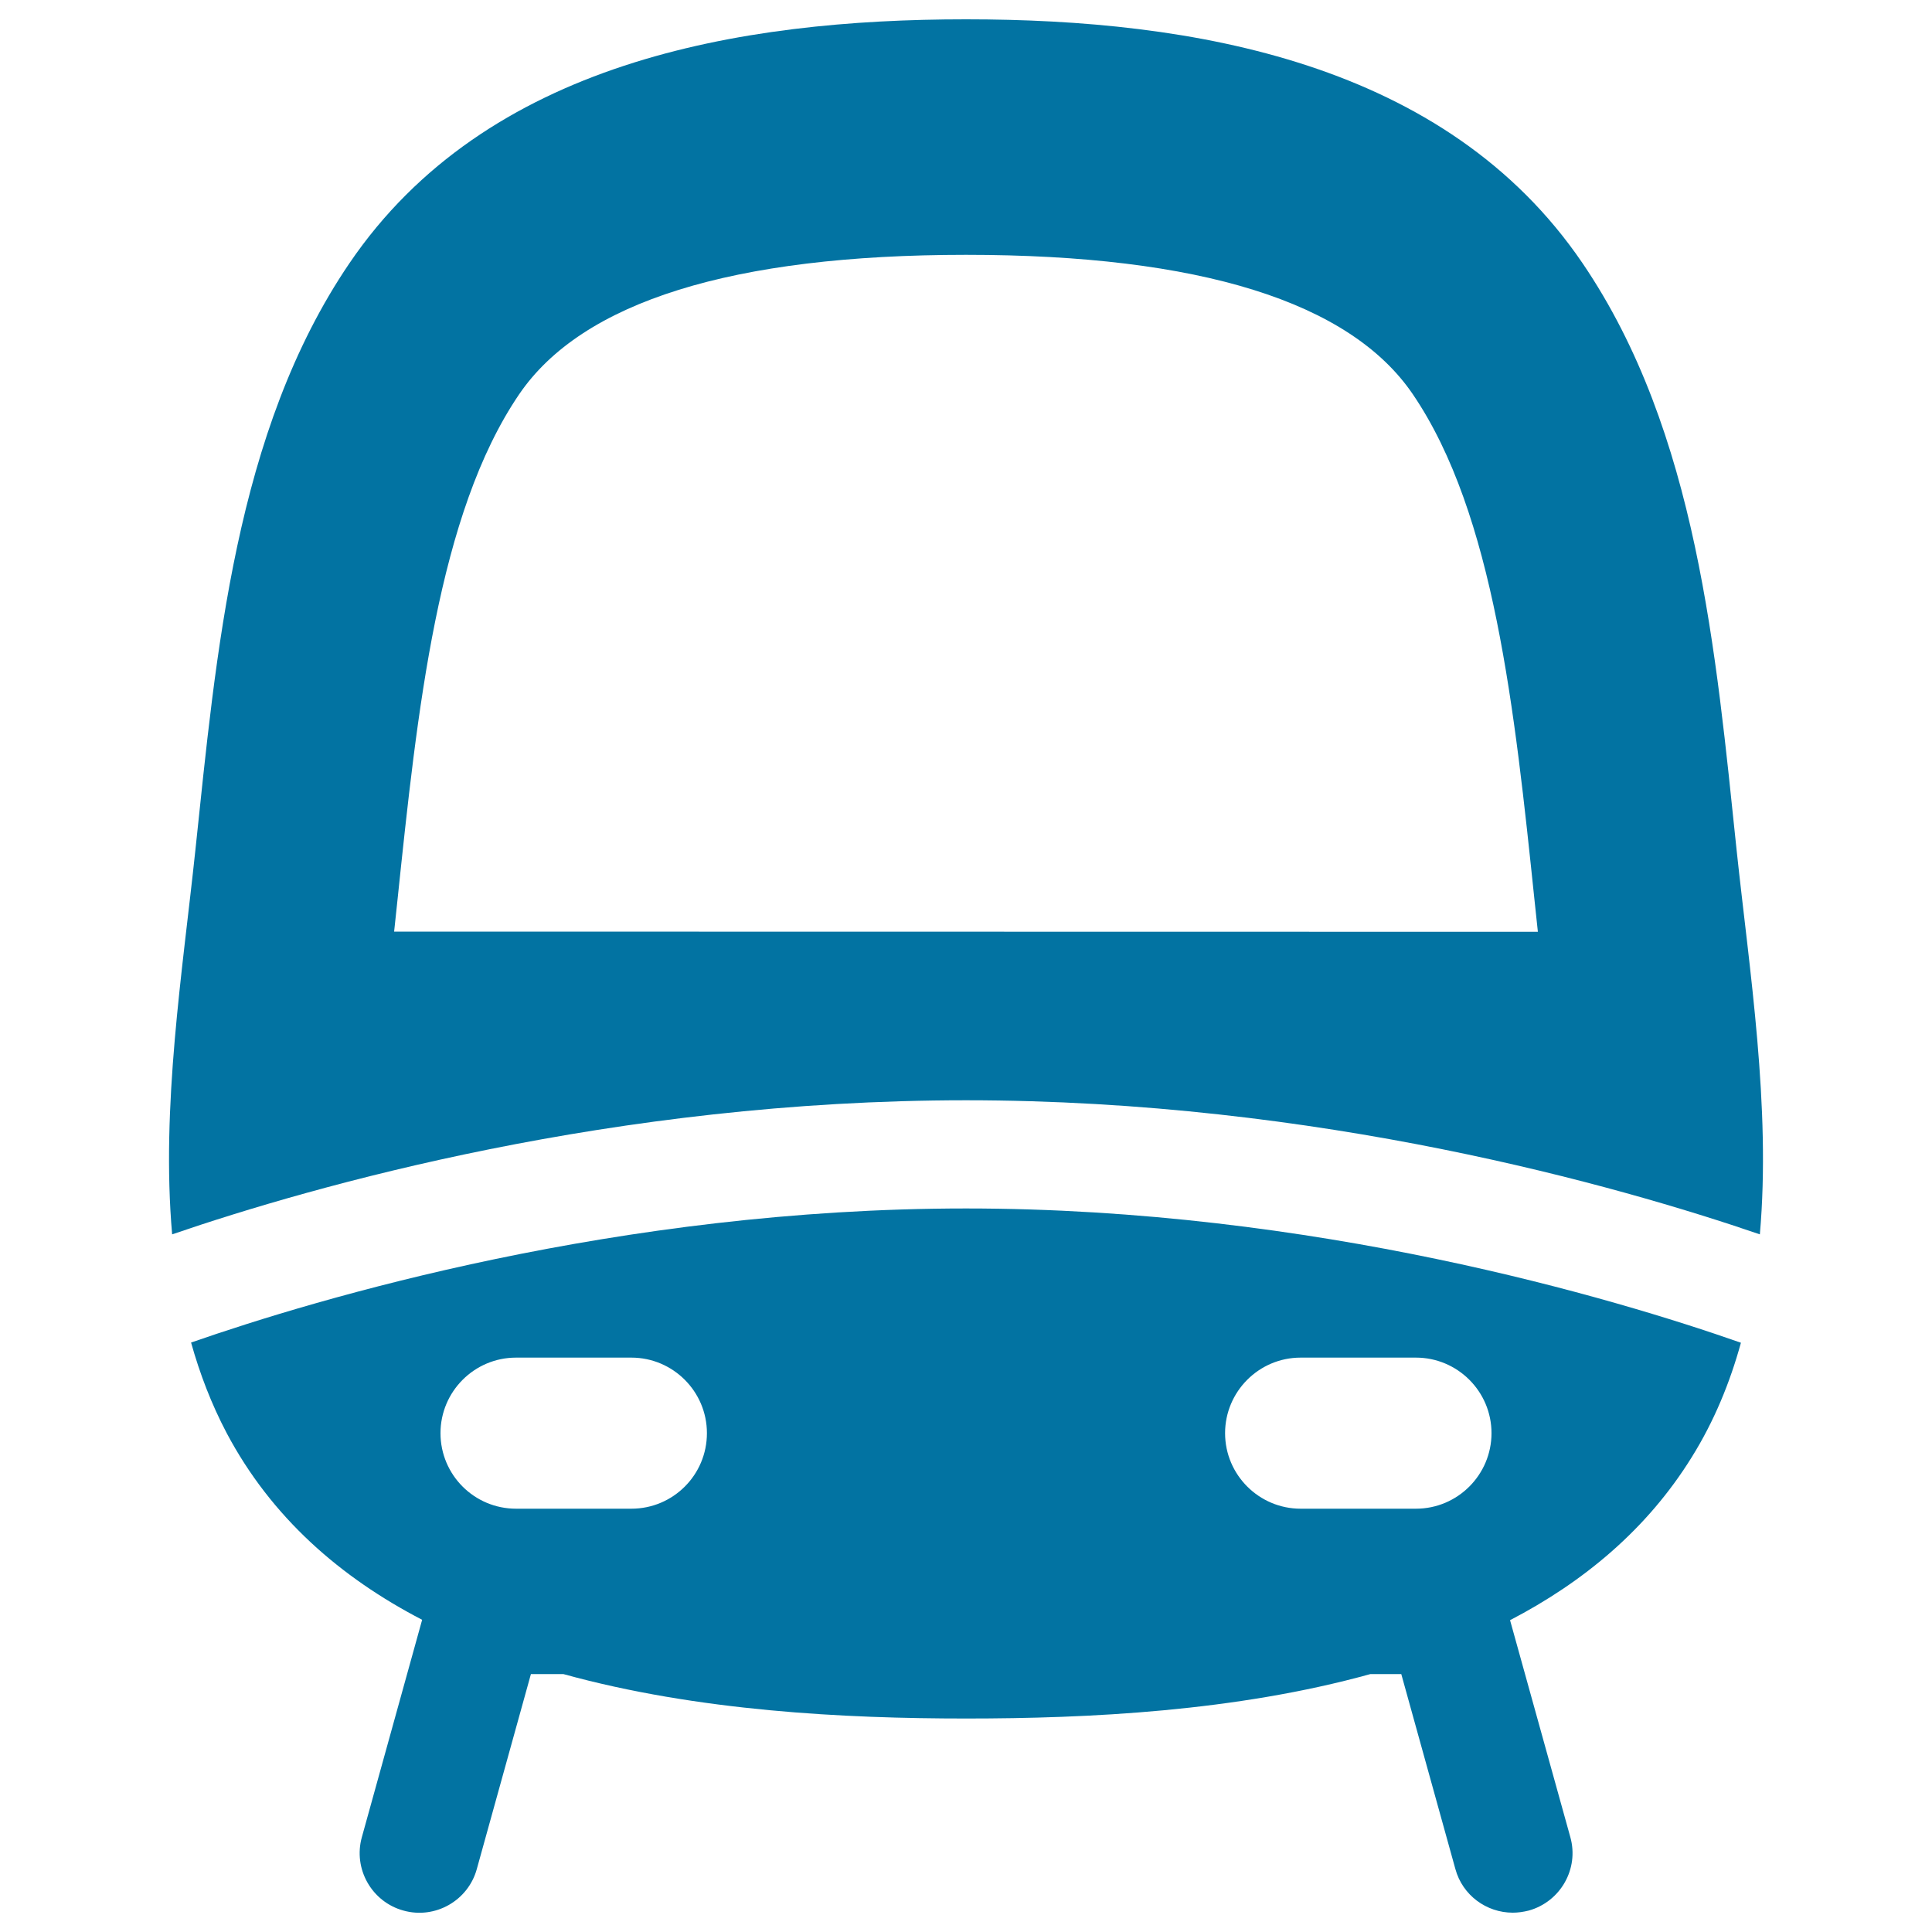<svg xmlns="http://www.w3.org/2000/svg" viewBox="0 0 1000 1000" style="fill:#0273a2">
<title>Train SVG icon</title>
<g><path d="M898.9,440.3c-10.7-101.9-20.4-216.8-79.8-304.1C748.3,32.1,617.5,10,500,10c-117.5,0-248.3,22.1-319.1,126.2c-59.4,87.3-69,202.2-79.8,304.1c-6.6,62.4-17.8,132.5-12,198.6c73.2-25.1,228.6-69.4,410.9-69.4c182.3,0,337.6,44.3,410.9,69.4C916.7,572.8,905.5,502.4,898.9,440.3z M204,482.2l1.7-16c10.3-98.4,20.9-200.2,63-262.1c32.6-47.9,110.4-72.2,231.3-72.2c120.9,0,198.8,24.3,231.3,72.2c42.1,61.9,52.7,163.7,63,262.2l1.7,16L204,482.2z"/><path d="M98.9,694.9c4.5,16.1,10.5,31.8,18.4,46.8c23.2,43.8,59,74.8,101.2,96.7l-31.2,112.5c-4.6,16.4,5.1,33.5,21.5,38c16.4,4.6,33.5-5.1,38-21.5l28-100.9h16.8c69.5,19.2,145.6,23,208.5,23c63.3,0,139.6-3.7,209.2-23h16l28,100.9C757,981,769.4,990,783,990c2.7,0,5.5-0.4,8.3-1.1c16.4-4.6,26.1-21.6,21.5-38l-31.2-112.3c37.9-19.7,70.8-46.9,94-84.3c11.6-18.6,19.8-38.6,25.5-59.3C835.8,672.1,680,625.5,500,625.5C320.1,625.5,164.3,672.1,98.9,694.9z M326.8,780.9h-59.7c-21.6,0-39.1-17.5-39.1-39.1c0-21.5,17.5-39.1,39.1-39.1h59.7c21.5,0,39.1,17.5,39.1,39.1C365.9,763.4,348.4,780.9,326.8,780.9z M673.2,702.7h59.7c21.5,0,39.1,17.5,39.1,39.1c0,21.5-17.5,39.1-39.1,39.1h-59.7c-21.5,0-39.1-17.5-39.1-39.1C634.1,720.3,651.6,702.7,673.2,702.7z"/></g>
</svg>